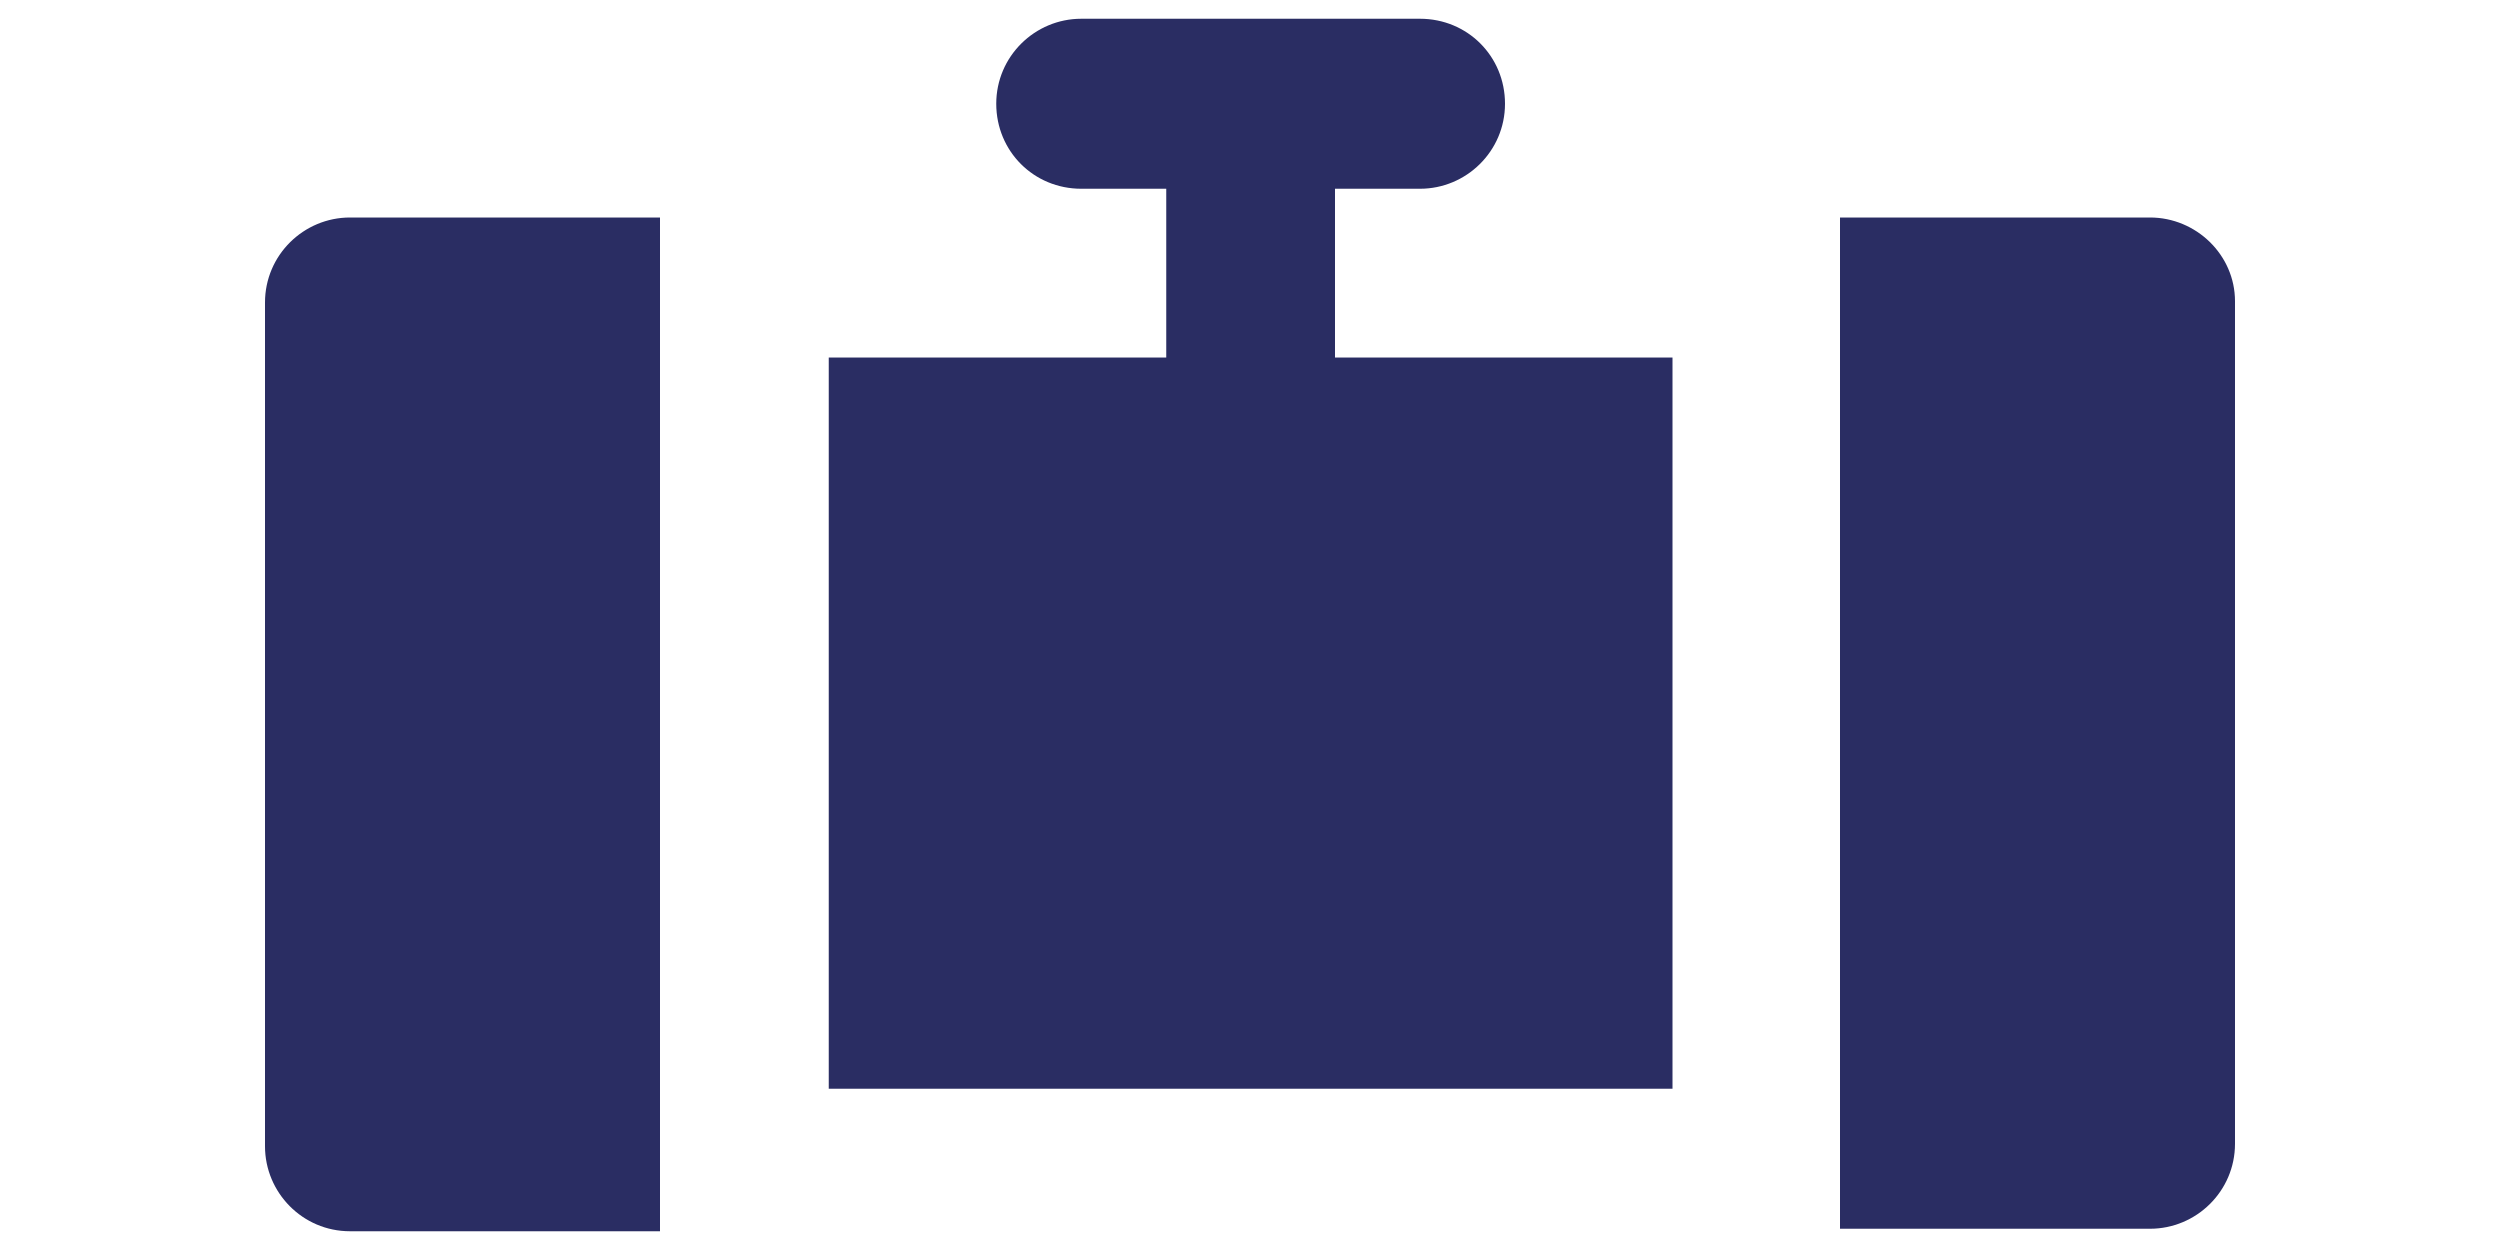 <?xml version="1.0" encoding="utf-8"?>
<!-- Generator: Adobe Illustrator 24.3.0, SVG Export Plug-In . SVG Version: 6.00 Build 0)  -->
<!DOCTYPE svg PUBLIC "-//W3C//DTD SVG 1.1//EN" "http://www.w3.org/Graphics/SVG/1.1/DTD/svg11.dtd">
<svg version="1.1" id="Layer_1" xmlns:x="http://ns.adobe.com/Extensibility/1.0/" xmlns:i="http://ns.adobe.com/AdobeIllustrator/10.0/" xmlns:graph="http://ns.adobe.com/Graphs/1.0/"
	 xmlns="http://www.w3.org/2000/svg" xmlns:xlink="http://www.w3.org/1999/xlink" x="0px" y="0px" viewBox="0 0 200 100"
	 style="enable-background:new 0 0 200 100;" xml:space="preserve">
<style type="text/css">
	.st0{fill:#2A2D63;}
</style>
<g id="Layer_2_1_">
	<g id="SVGRepo_bgCarrier_1_">
	</g>
	<g id="SVGRepo_tracerCarrier_1_">
	</g>
	<g id="SVGRepo_iconCarrier_1_">
		<g>
			<g>
				<path class="st0" d="M172,17.4h-24.8V29v57.7v11.6H172c3.7,0,6.8-3,6.8-6.8V24.1C178.8,20.4,175.7,17.4,172,17.4z"/>
			</g>
		</g>
		<g>
			<g>
				<path class="st0" d="M28,17.4c-3.7,0-6.8,3-6.8,6.8v67.5c0,3.7,3,6.8,6.8,6.8h24.8V86.7V29V17.4H28z"/>
			</g>
		</g>
		<g>
			<g>
				<path class="st0" d="M106.8,28.6V15.1h6.8c3.7,0,6.8-3,6.8-6.8s-3-6.8-6.8-6.8H100H86.5c-3.7,0-6.8,3-6.8,6.8s3,6.8,6.8,6.8h6.8
					v13.5h-27v58.5h67.5V28.6H106.8z"/>
			</g>
		</g>
	</g>
</g>
</svg>
